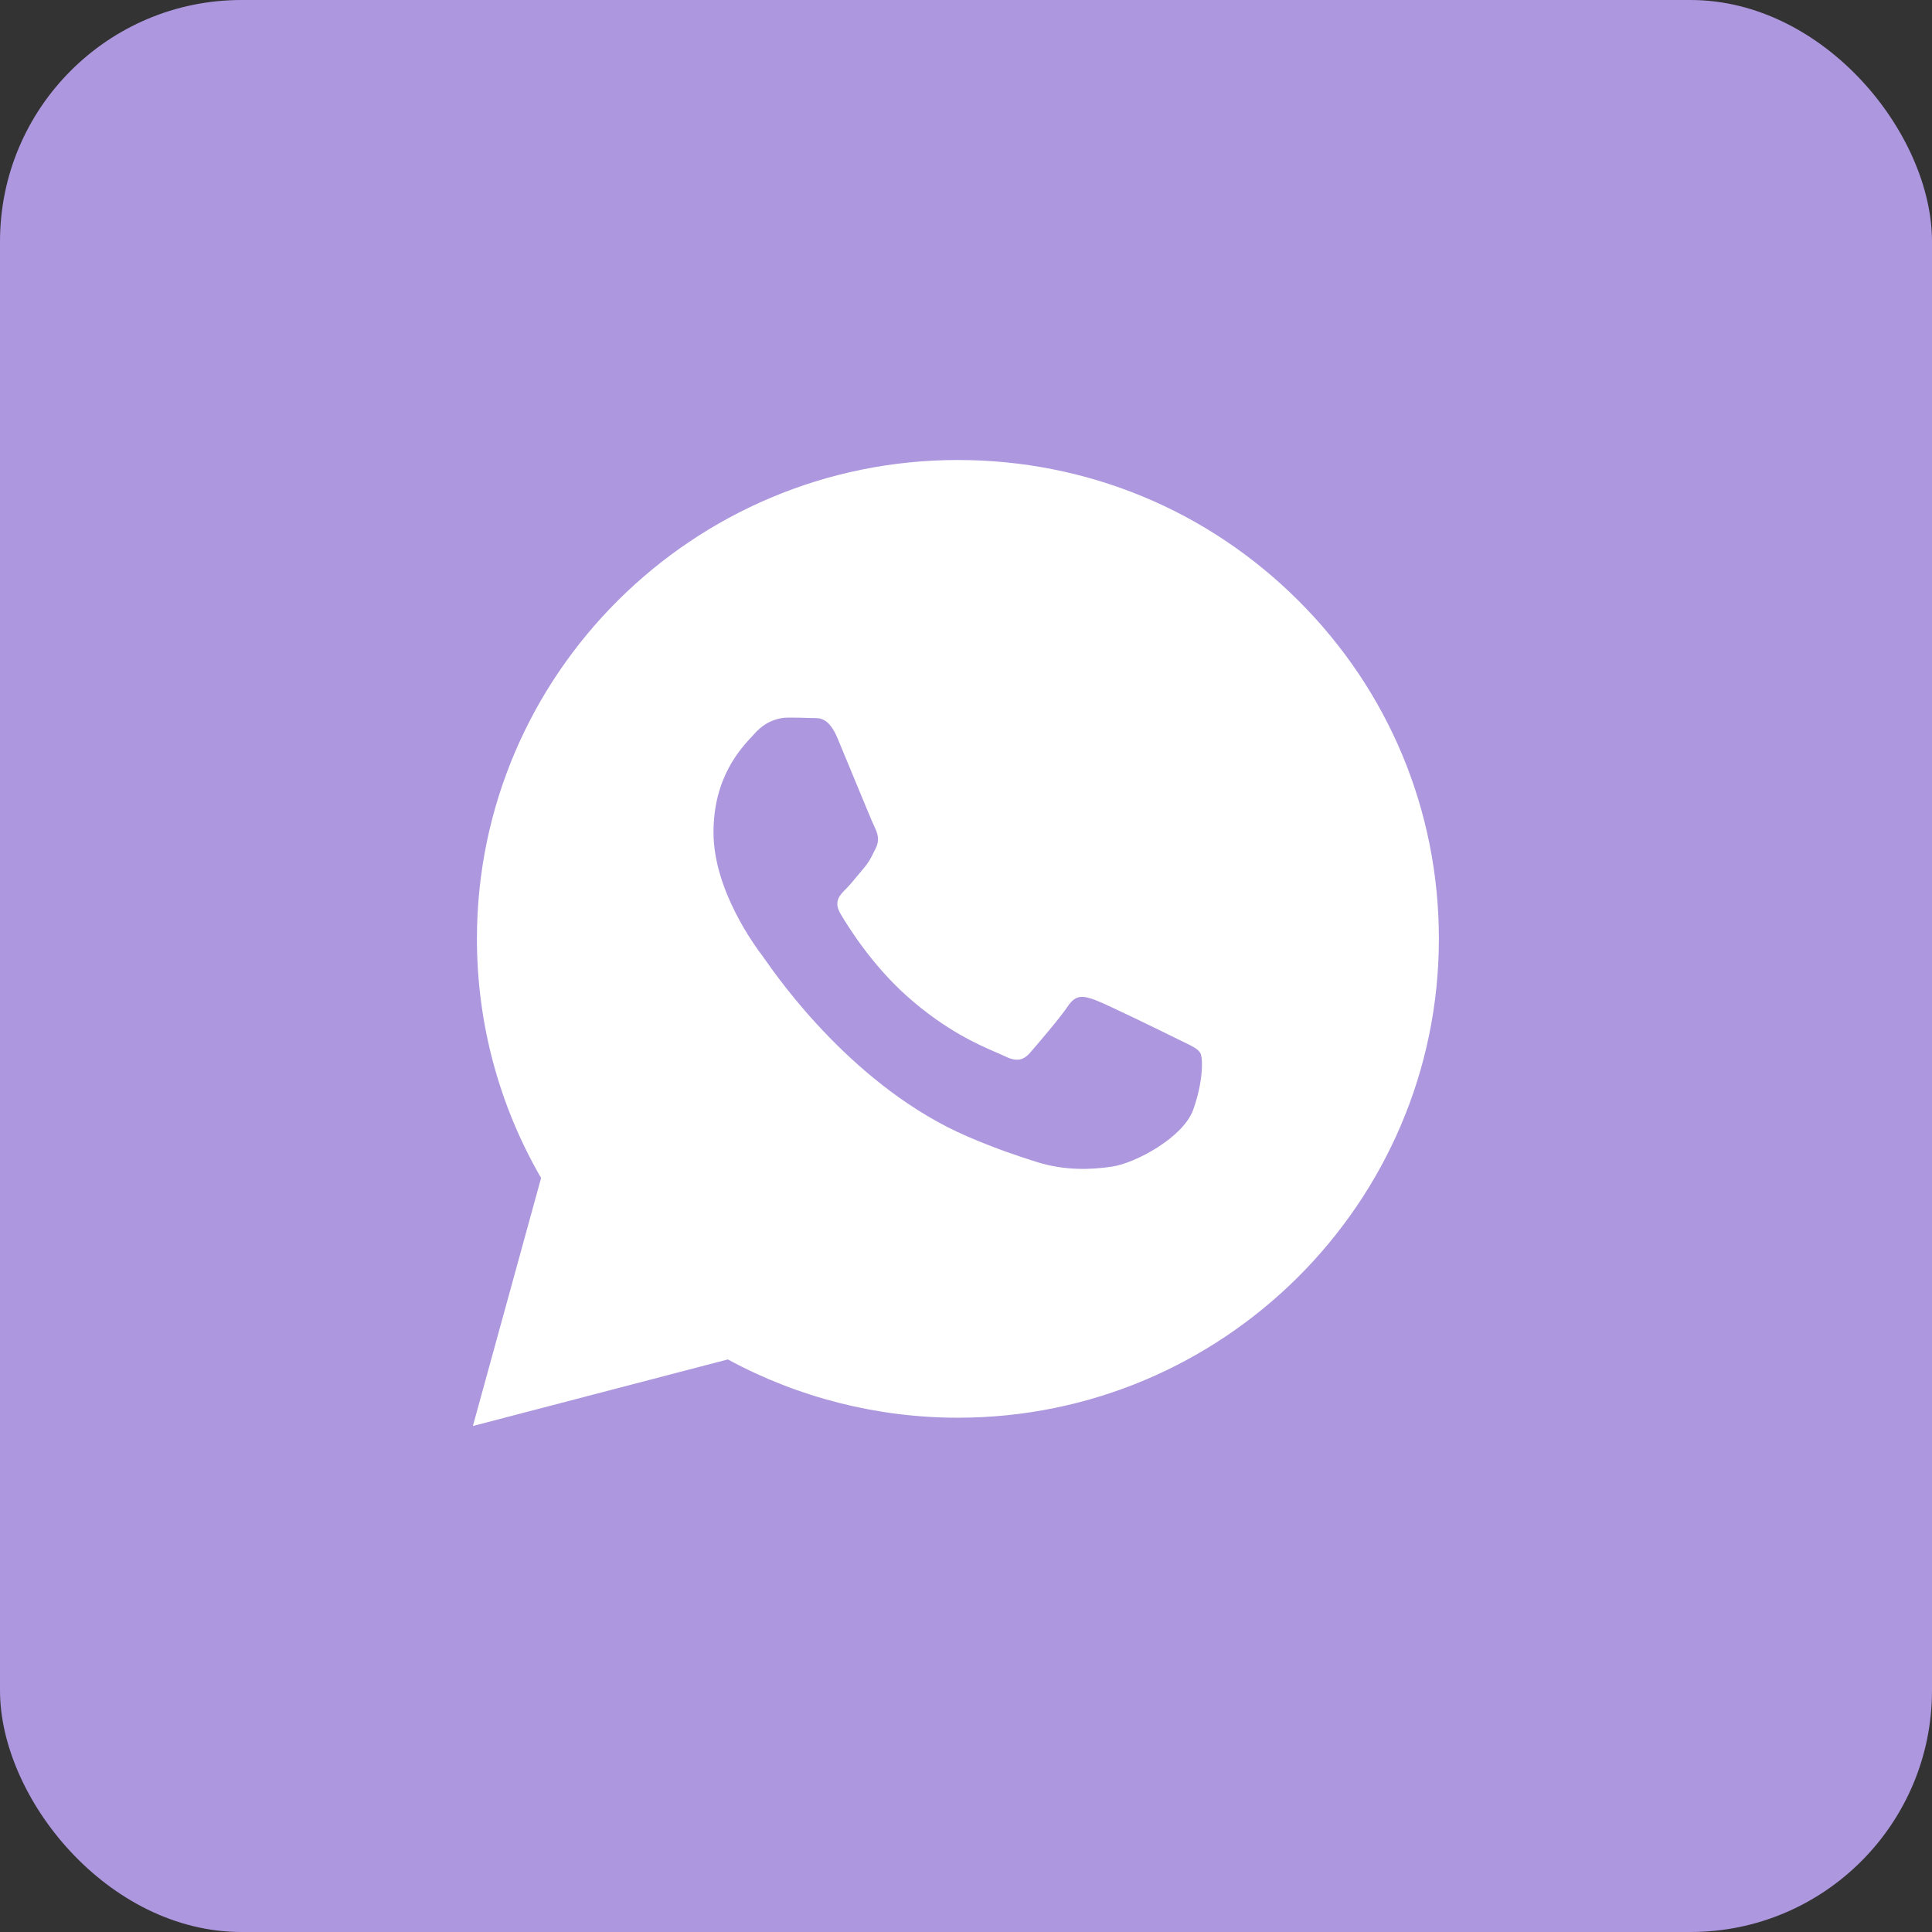 <?xml version="1.0" encoding="UTF-8"?> <svg xmlns="http://www.w3.org/2000/svg" viewBox="0 0 42 42" fill="none"><rect x="0" y="0" width="42" height="42" fill="#333333" stroke="none"/><rect width="42" height="42" rx="5.25" fill="#AD97DE"></rect><path fill-rule="evenodd" clip-rule="evenodd" d="M28.221 13.052C26.247 11.085 23.621 10.001 20.824 10C15.061 10 10.37 14.668 10.368 20.405C10.367 22.239 10.848 24.03 11.763 25.608L10.28 31L15.823 29.553C17.35 30.382 19.07 30.819 20.819 30.82H20.824C26.586 30.82 31.277 26.151 31.28 20.414C31.282 17.633 30.195 15.019 28.221 13.052ZM25.591 22.584C25.33 22.454 24.045 21.825 23.806 21.738C23.566 21.652 23.392 21.608 23.218 21.869C23.044 22.129 22.543 22.714 22.391 22.888C22.238 23.062 22.086 23.083 21.825 22.953C21.782 22.932 21.724 22.907 21.652 22.876C21.284 22.717 20.558 22.404 19.724 21.662C18.947 20.973 18.422 20.121 18.27 19.861C18.118 19.601 18.254 19.46 18.384 19.331C18.463 19.253 18.553 19.144 18.643 19.035C18.688 18.98 18.733 18.926 18.776 18.875C18.887 18.747 18.935 18.649 19 18.516C19.012 18.493 19.024 18.468 19.038 18.442C19.125 18.268 19.081 18.116 19.016 17.986C18.972 17.899 18.725 17.299 18.5 16.755C18.389 16.485 18.283 16.228 18.21 16.055C18.023 15.608 17.833 15.609 17.681 15.61C17.661 15.61 17.641 15.61 17.622 15.609C17.47 15.601 17.296 15.6 17.122 15.6C16.948 15.6 16.665 15.665 16.425 15.925C16.41 15.942 16.392 15.961 16.374 15.981C16.101 16.27 15.511 16.897 15.511 18.095C15.511 19.371 16.442 20.605 16.577 20.783L16.578 20.784C16.586 20.796 16.601 20.817 16.623 20.848C16.935 21.294 18.59 23.657 21.041 24.71C21.664 24.978 22.151 25.138 22.53 25.258C23.156 25.456 23.725 25.428 24.176 25.361C24.678 25.287 25.721 24.732 25.939 24.125C26.157 23.518 26.157 22.997 26.092 22.888C26.039 22.801 25.916 22.741 25.733 22.653C25.689 22.632 25.642 22.609 25.591 22.584Z" fill="white"></path></svg> 